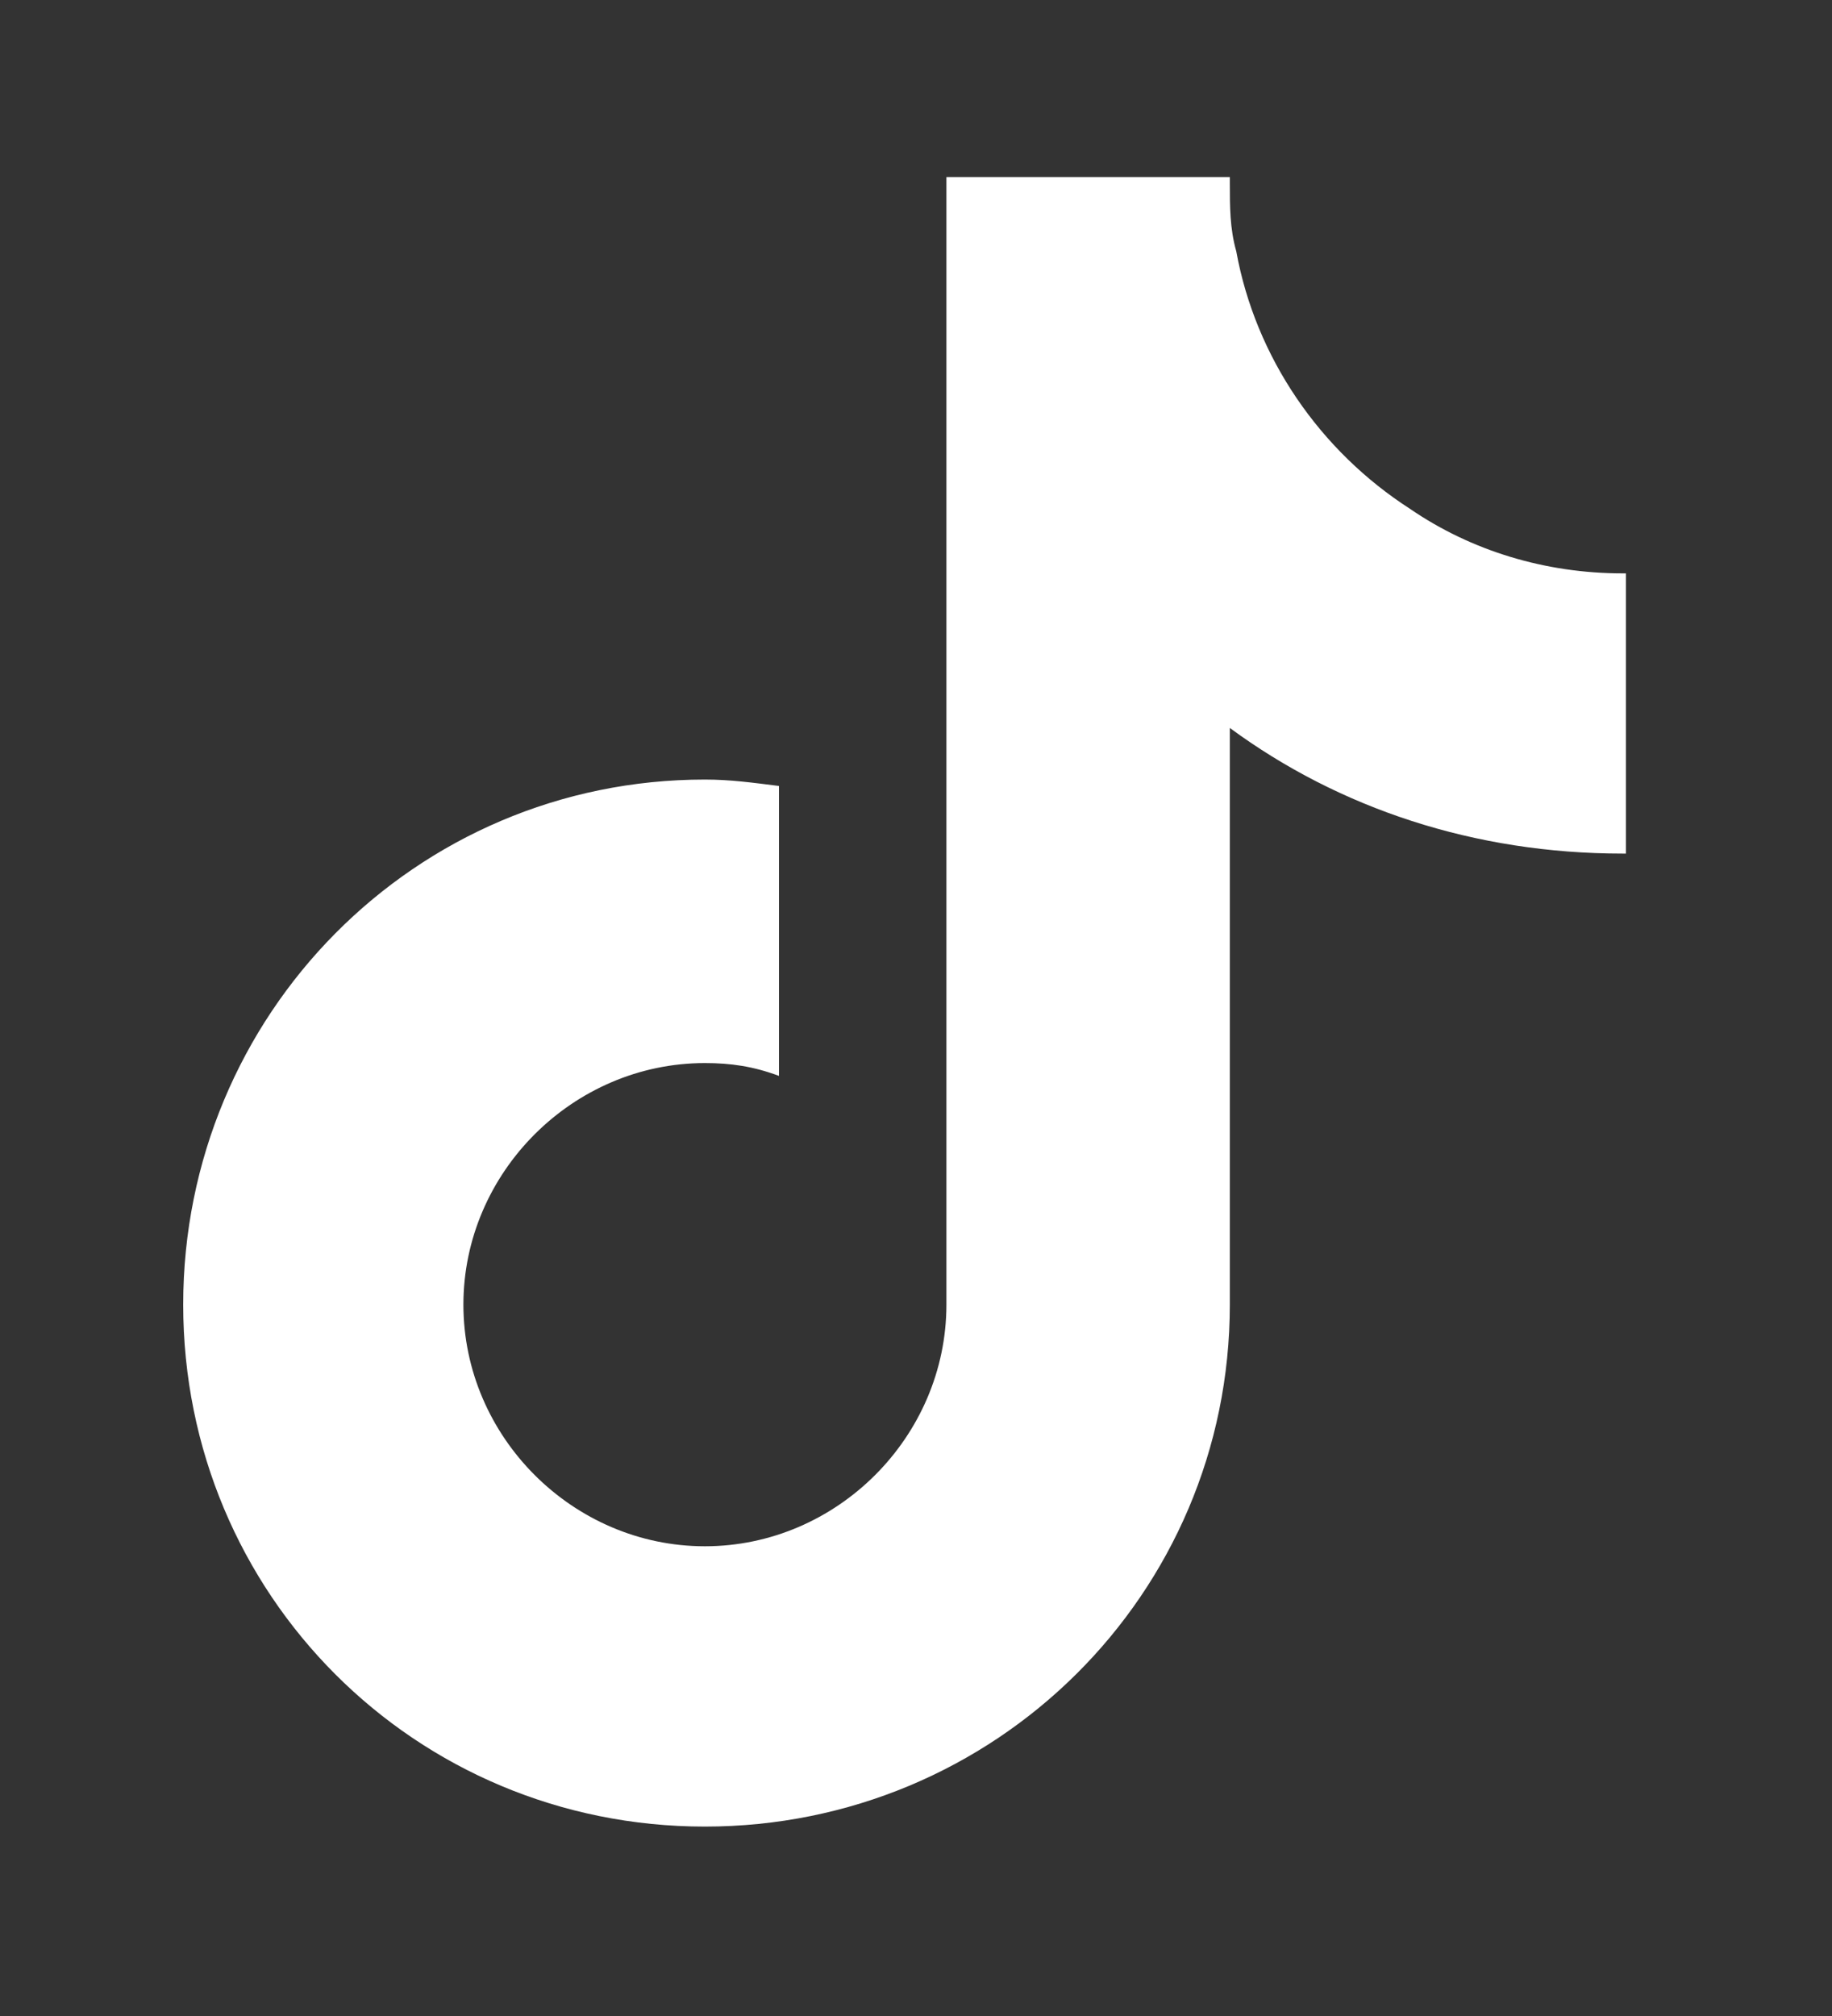 <svg width="20" height="22" viewBox="0 0 20 22" fill="none" xmlns="http://www.w3.org/2000/svg">
<rect x="0" y="0" width="20" height="22" fill="#333333" stroke="none"/>
<path d="M17.75 9.315H17.715C16.098 9.315 14.621 8.823 13.426 7.944V14.237C13.426 17.401 10.859 19.933 7.695 19.933C4.531 19.933 2 17.401 2 14.237C2 11.073 4.531 8.507 7.695 8.507C7.977 8.507 8.223 8.542 8.504 8.577V11.741C8.223 11.636 7.977 11.601 7.695 11.601C6.254 11.601 5.059 12.796 5.059 14.237C5.059 15.679 6.254 16.874 7.695 16.874C9.137 16.874 10.332 15.679 10.332 14.237V1.933H13.426C13.426 1.968 13.426 1.968 13.426 2.003C13.426 2.249 13.426 2.495 13.496 2.741C13.707 3.901 14.41 4.921 15.395 5.554C16.062 6.011 16.871 6.257 17.715 6.257C17.715 6.257 17.715 6.257 17.75 6.257V9.315Z" fill="white"/>
</svg>
